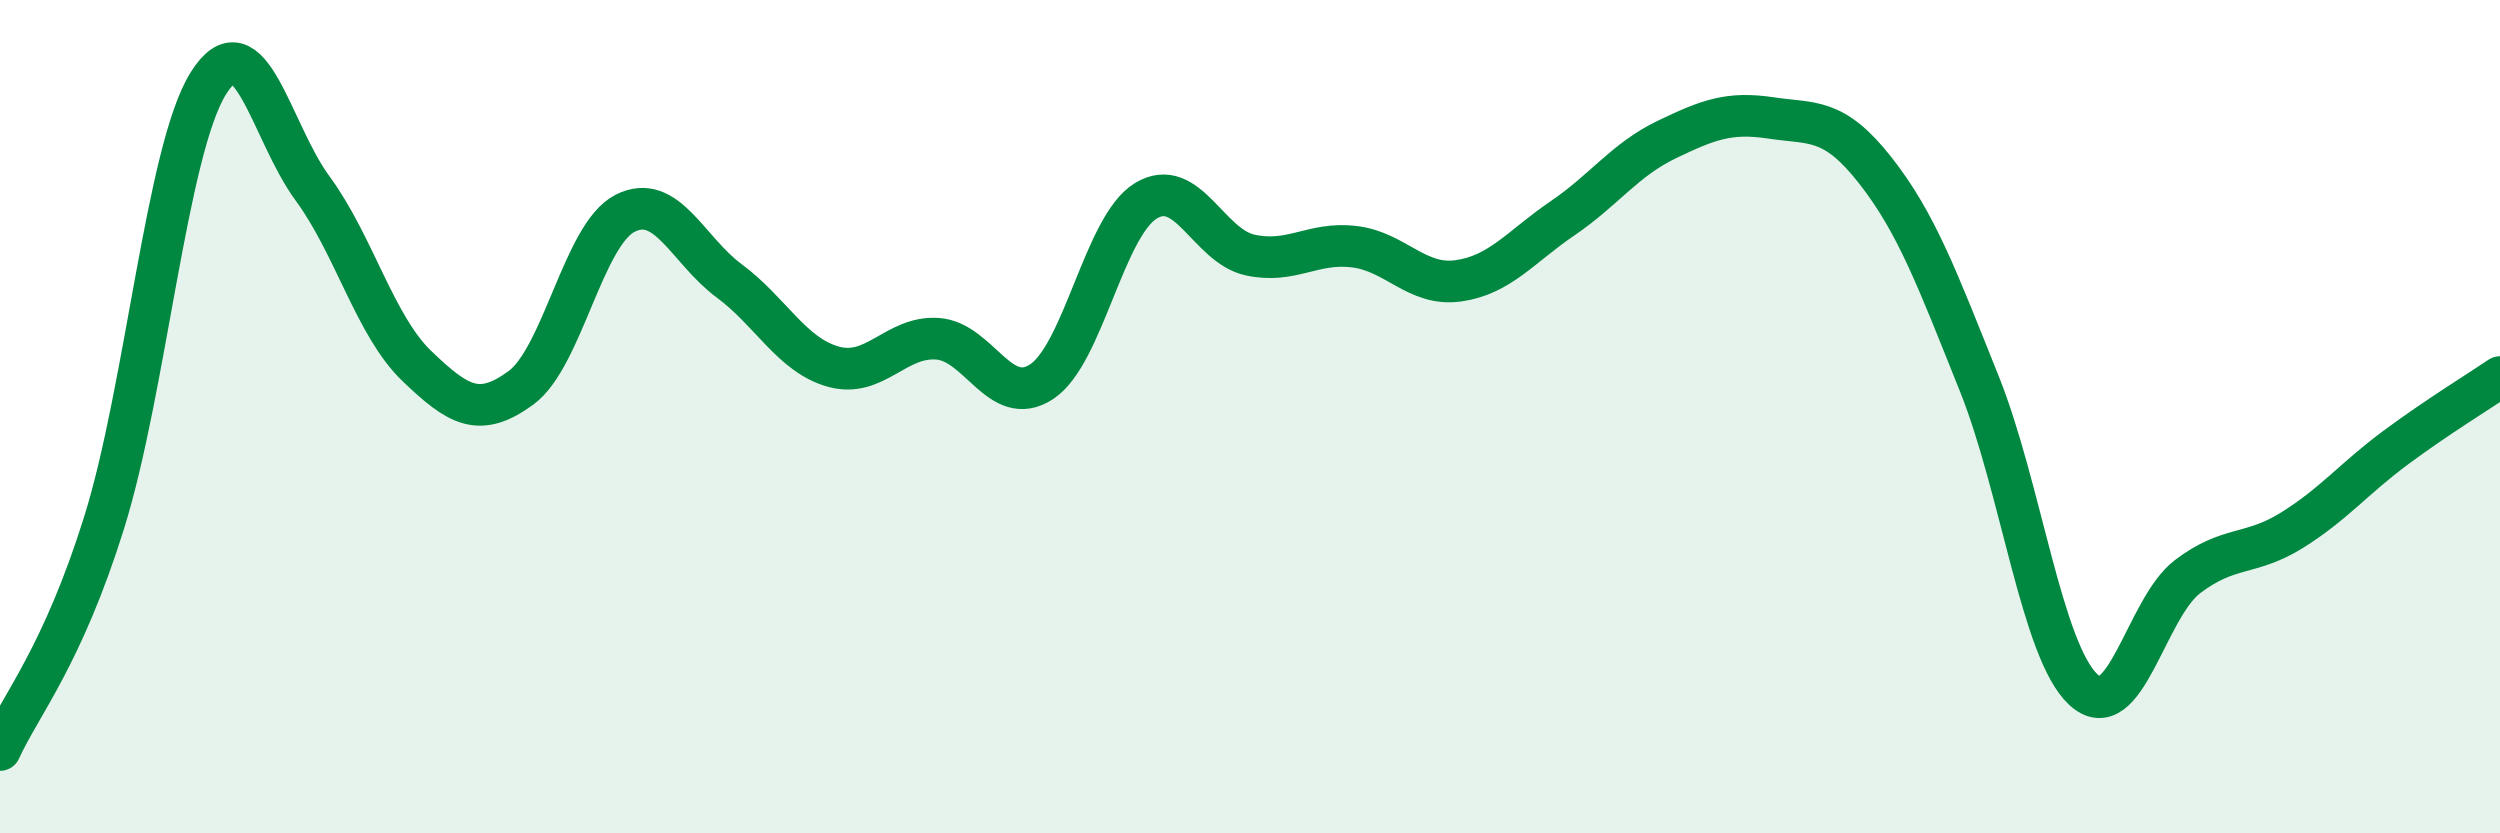 
    <svg width="60" height="20" viewBox="0 0 60 20" xmlns="http://www.w3.org/2000/svg">
      <path
        d="M 0,18 C 0.5,16.91 1.5,15.74 2.5,12.54 C 3.5,9.34 4,3.6 5,2 C 6,0.4 6.5,3.16 7.5,4.52 C 8.5,5.88 9,7.82 10,8.78 C 11,9.74 11.5,10.04 12.5,9.31 C 13.5,8.58 14,5.63 15,5.12 C 16,4.61 16.5,6 17.5,6.74 C 18.5,7.48 19,8.52 20,8.8 C 21,9.08 21.5,8.06 22.5,8.13 C 23.5,8.2 24,9.82 25,9.16 C 26,8.5 26.5,5.43 27.5,4.82 C 28.5,4.21 29,5.9 30,6.12 C 31,6.34 31.5,5.8 32.5,5.92 C 33.5,6.04 34,6.88 35,6.74 C 36,6.6 36.5,5.92 37.5,5.24 C 38.5,4.56 39,3.83 40,3.35 C 41,2.87 41.5,2.68 42.5,2.83 C 43.5,2.98 44,2.81 45,4.08 C 46,5.35 46.5,6.71 47.5,9.2 C 48.5,11.69 49,15.62 50,16.55 C 51,17.48 51.5,14.6 52.5,13.84 C 53.5,13.08 54,13.35 55,12.73 C 56,12.11 56.5,11.48 57.5,10.74 C 58.5,10 59.5,9.39 60,9.05L60 20L0 20Z"
        fill="#008740"
        opacity="0.1"
        stroke-linecap="round"
        stroke-linejoin="round"
      />
      <path
        d="M 0,18 C 0.5,16.91 1.5,15.74 2.5,12.54 C 3.5,9.34 4,3.6 5,2 C 6,0.4 6.5,3.16 7.5,4.52 C 8.5,5.88 9,7.82 10,8.78 C 11,9.74 11.5,10.04 12.5,9.31 C 13.5,8.58 14,5.63 15,5.12 C 16,4.61 16.5,6 17.5,6.74 C 18.5,7.48 19,8.52 20,8.8 C 21,9.08 21.5,8.06 22.5,8.13 C 23.5,8.2 24,9.82 25,9.16 C 26,8.5 26.5,5.43 27.5,4.82 C 28.5,4.21 29,5.9 30,6.12 C 31,6.34 31.5,5.8 32.5,5.92 C 33.5,6.04 34,6.88 35,6.74 C 36,6.6 36.5,5.92 37.5,5.24 C 38.5,4.56 39,3.83 40,3.35 C 41,2.87 41.5,2.68 42.5,2.83 C 43.5,2.98 44,2.81 45,4.08 C 46,5.35 46.5,6.71 47.5,9.2 C 48.5,11.69 49,15.62 50,16.55 C 51,17.48 51.5,14.6 52.5,13.84 C 53.5,13.08 54,13.35 55,12.73 C 56,12.11 56.5,11.48 57.5,10.74 C 58.5,10 59.5,9.39 60,9.05"
        stroke="#008740"
        stroke-width="1"
        fill="none"
        stroke-linecap="round"
        stroke-linejoin="round"
      />
    </svg>
  